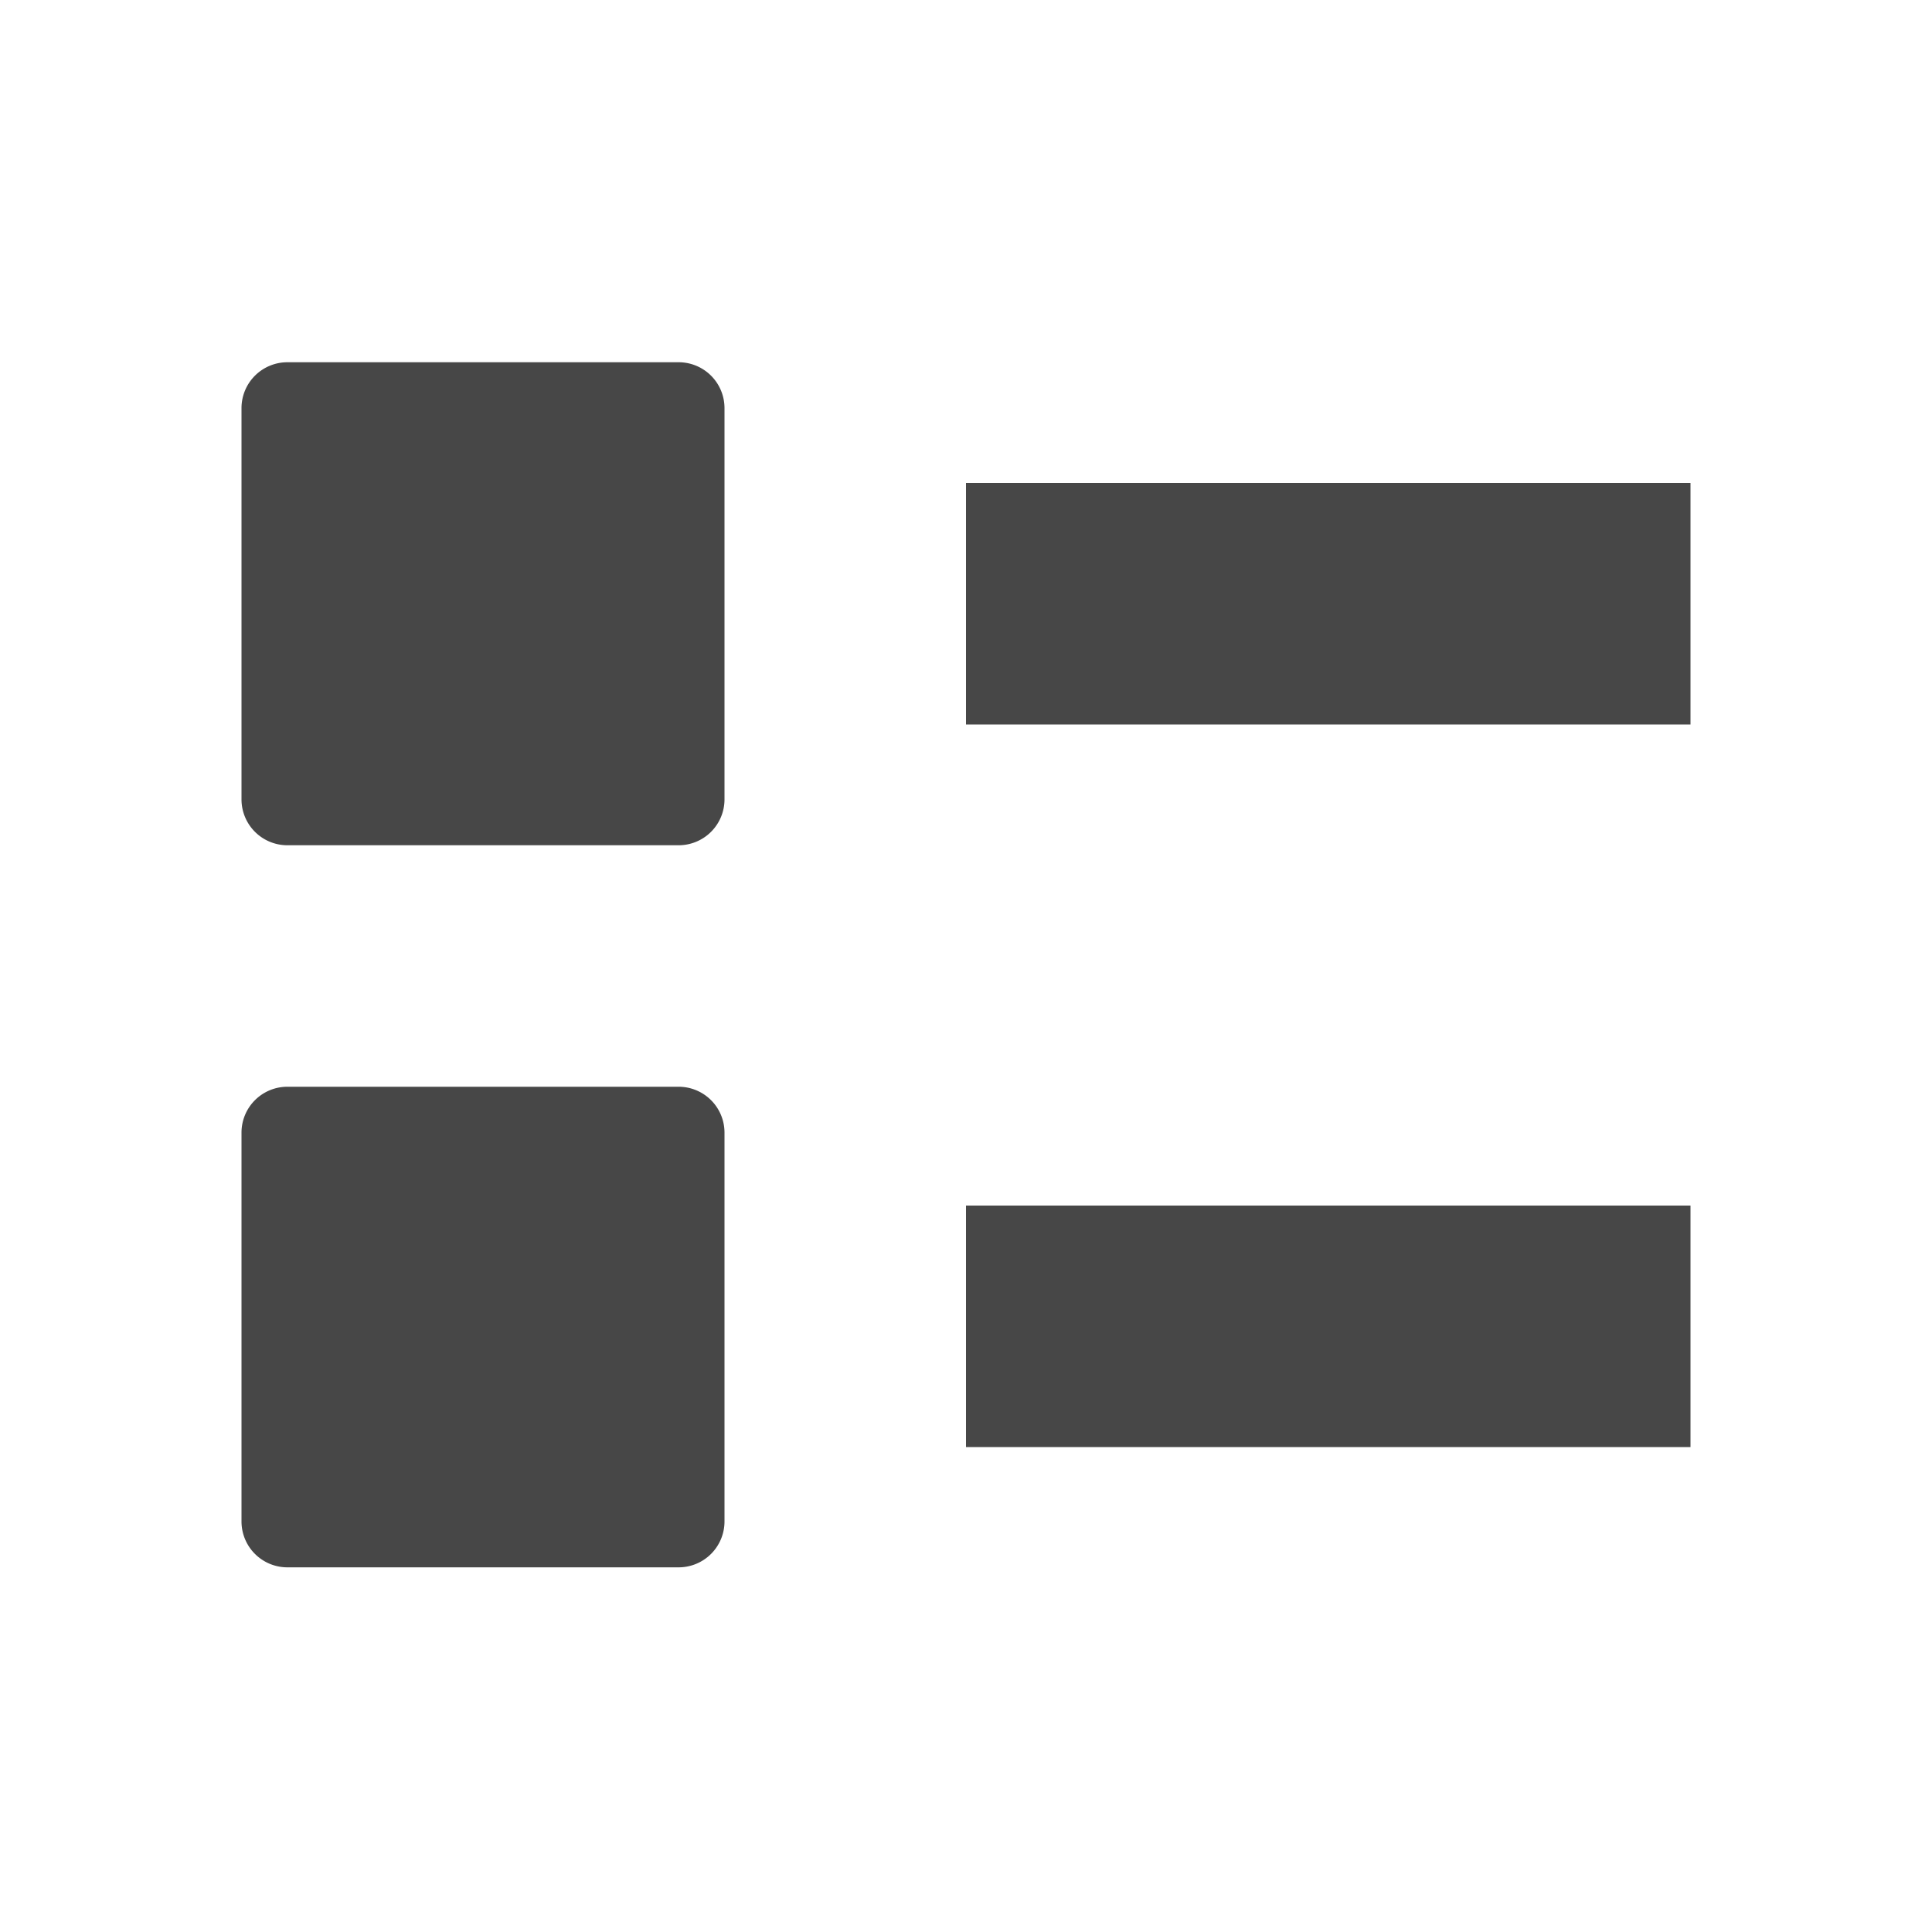 <?xml version="1.0" encoding="UTF-8"?>
<svg width="16" height="16" xmlns="http://www.w3.org/2000/svg">
 <g fill="#474747">
  <path d="M8 4h6v2H8zm0 5.984h6v2H8z" color="#bebebe" overflow="visible"/>
  <path d="M2.384 3h3.231A.38.38 0 016 3.379V6.62a.38.38 0 01-.385.38h-3.23A.38.38 0 012 6.621V3.38A.38.38 0 012.384 3zm0 6h3.231A.38.38 0 016 9.379V12.6a.38.38 0 01-.385.38h-3.23A.38.38 0 012 12.6V9.38A.38.38 0 012.384 9z" overflow="visible"/>
 </g>
</svg>

